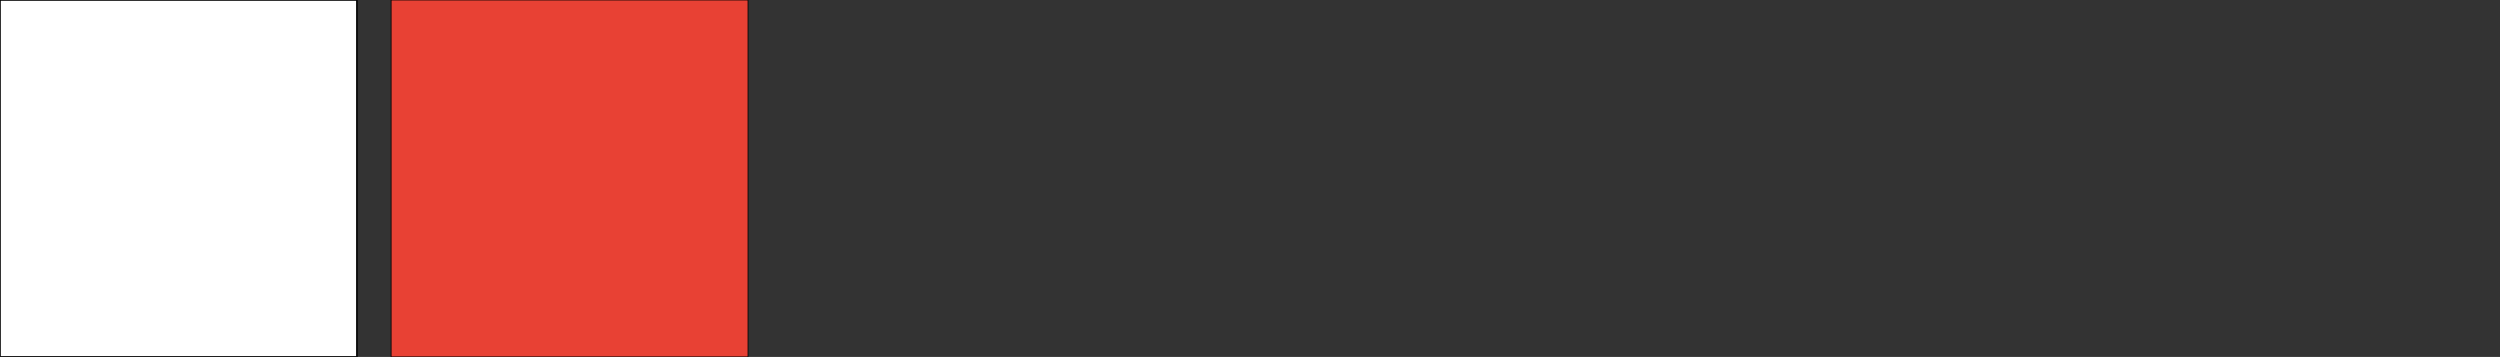 <?xml version="1.0" encoding="UTF-8"?>
<svg xmlns="http://www.w3.org/2000/svg" viewBox="0 0 3107.9 443.7">
  <rect x="0" y="0" width="3107.9" height="443.7" fill="#333333" stroke="none"/>
  <defs>
    <style>.a{fill:#fff;stroke-width:2px;}.a,.b{stroke:#000;stroke-miterlimit:10;}.b{fill:#e84134;}</style>
  </defs>
  <rect class="a" width="443.7" height="443.68"></rect>
  <rect class="b" x="486.2" width="443.7" height="443.68"></rect>
</svg>
